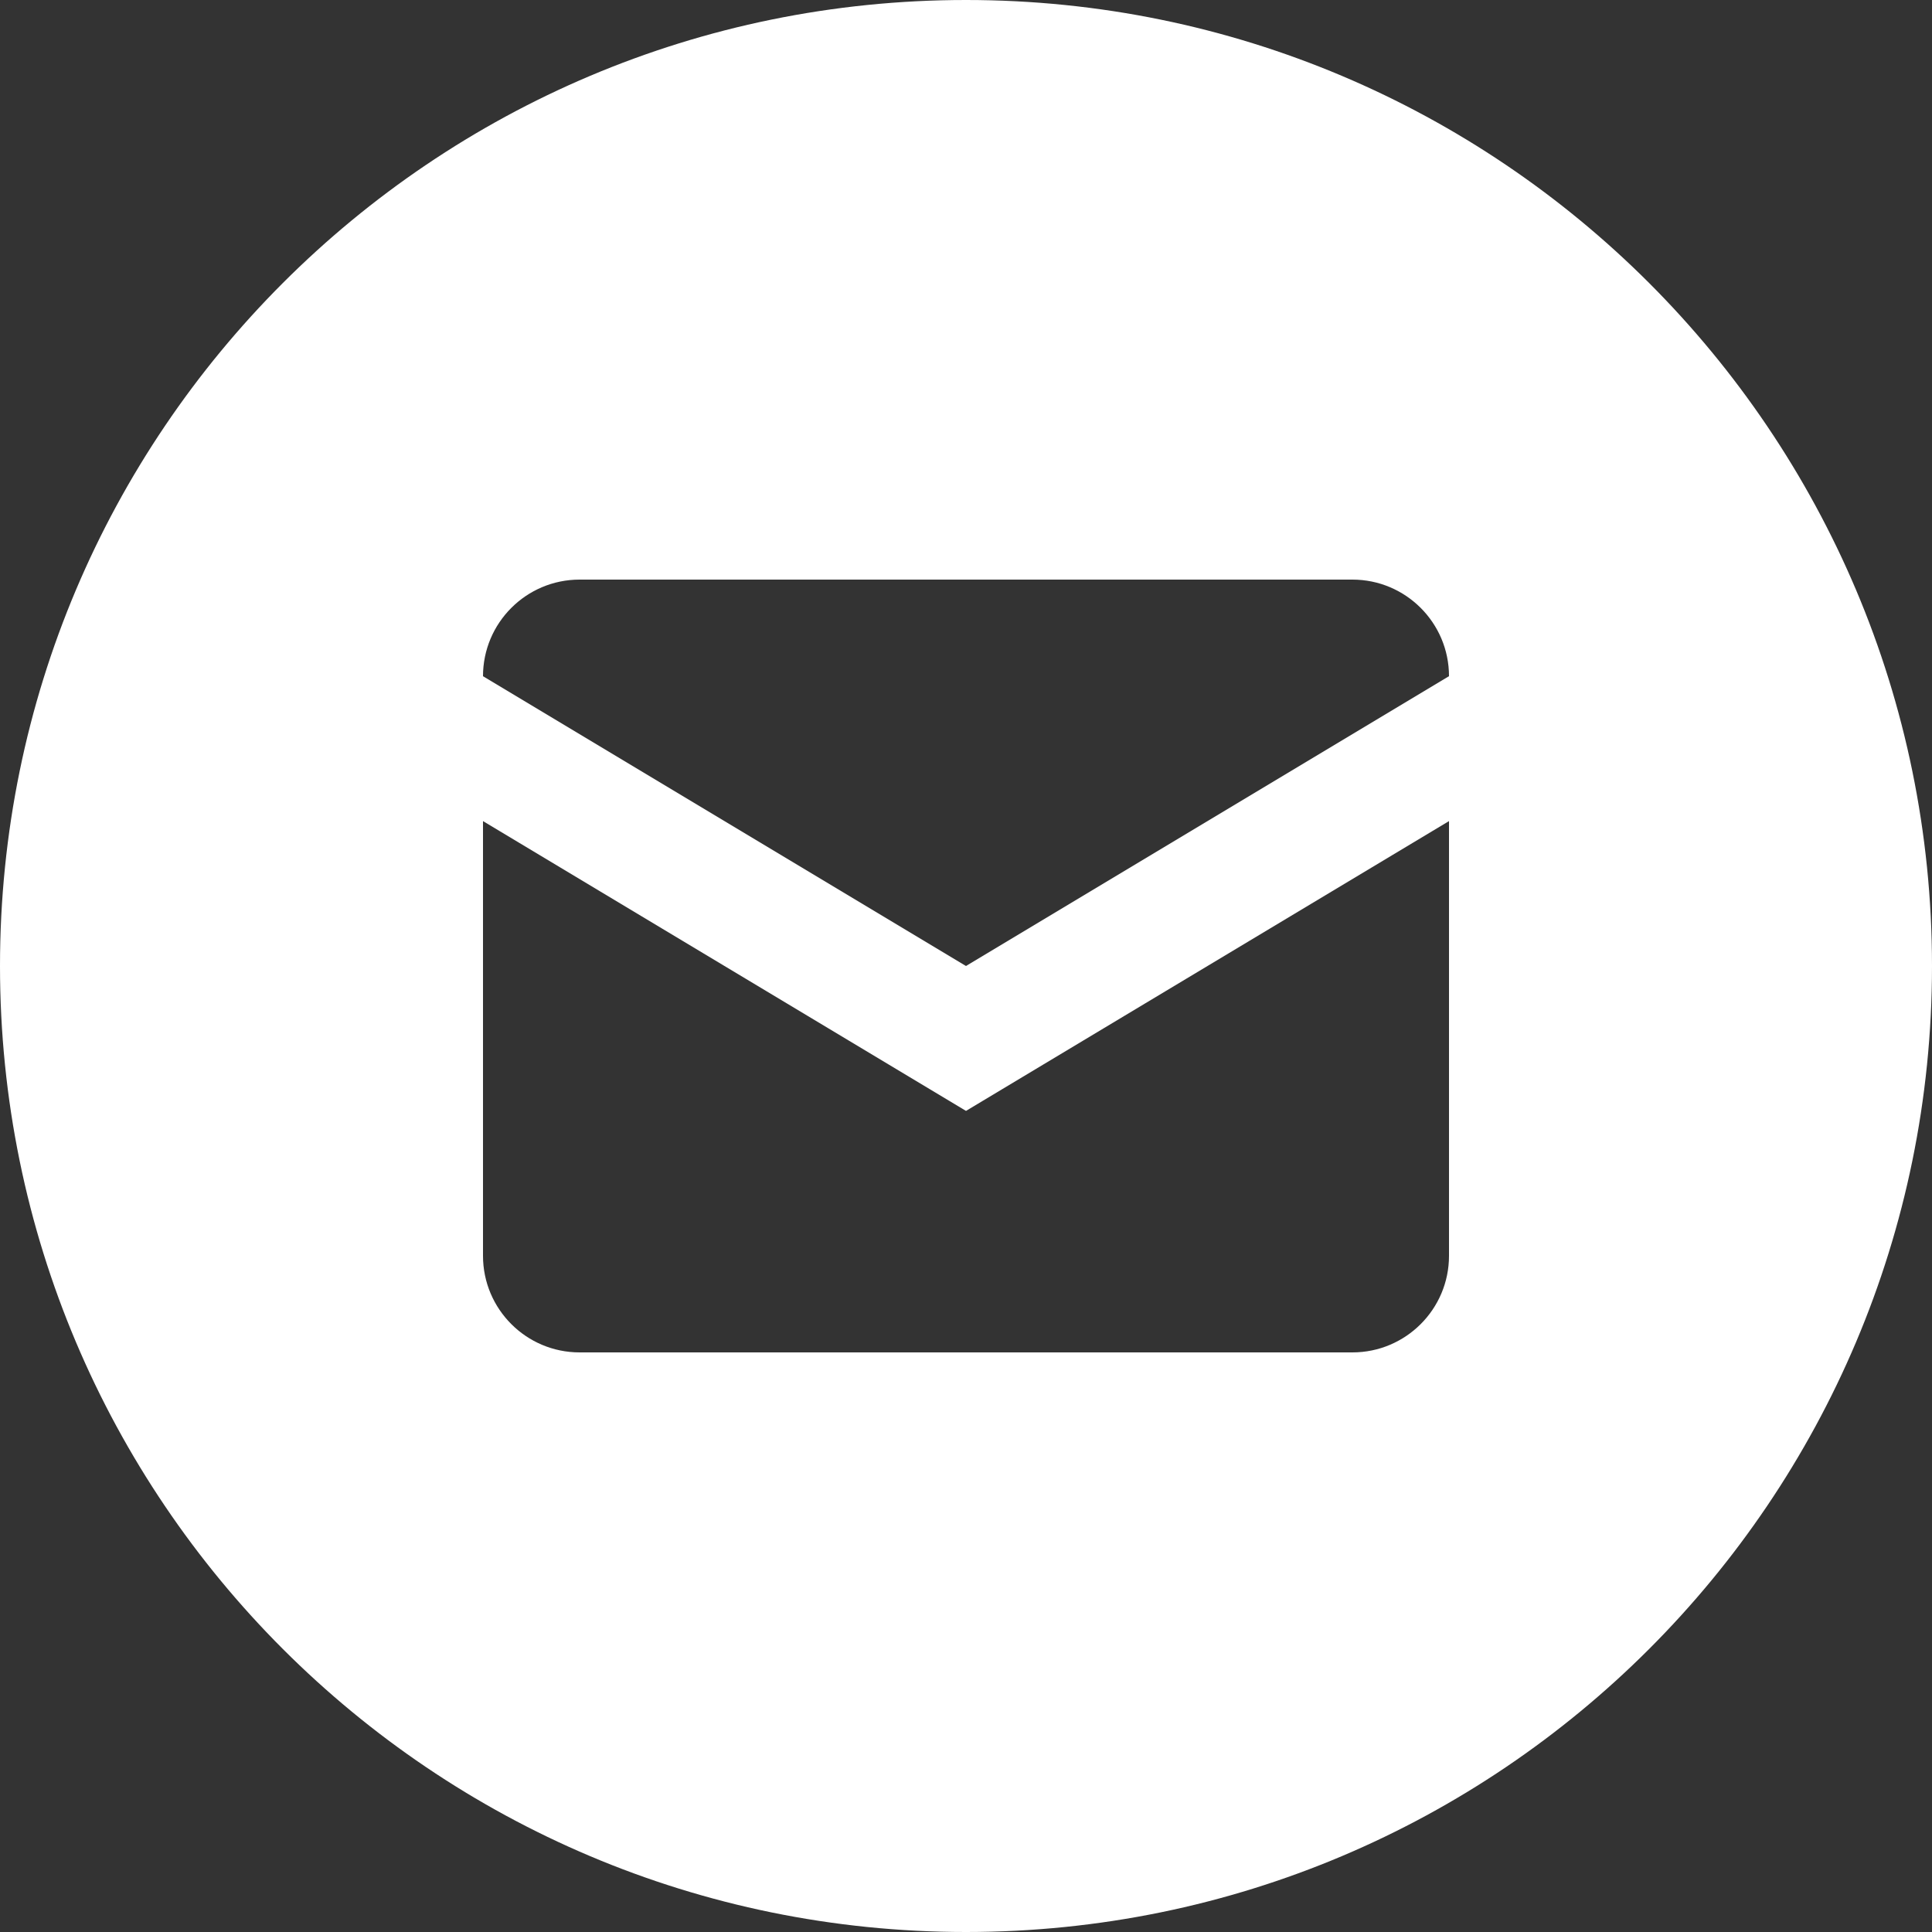 <svg width="40px" height="40px" viewBox="0 0 40 40" xmlns="http://www.w3.org/2000/svg">
    <rect x="0" y="0" width="40" height="40" fill="#333333" stroke="none"/>
    <path fill="#fff" d="M20,0C8.954,0,0,8.954,0,20s8.954,20,20,20c11.045,0,20-8.954,20-20S31.045,0,20,0z M30,26c0,1.104-0.896,2-2,2H12c-1.104,0-2-0.896-2-2v-9l10,6l10-6V26z M20,20l-10-6c0-1.104,0.896-2,2-2h16c1.104,0,2,0.896,2,2L20,20z"/>
</svg>